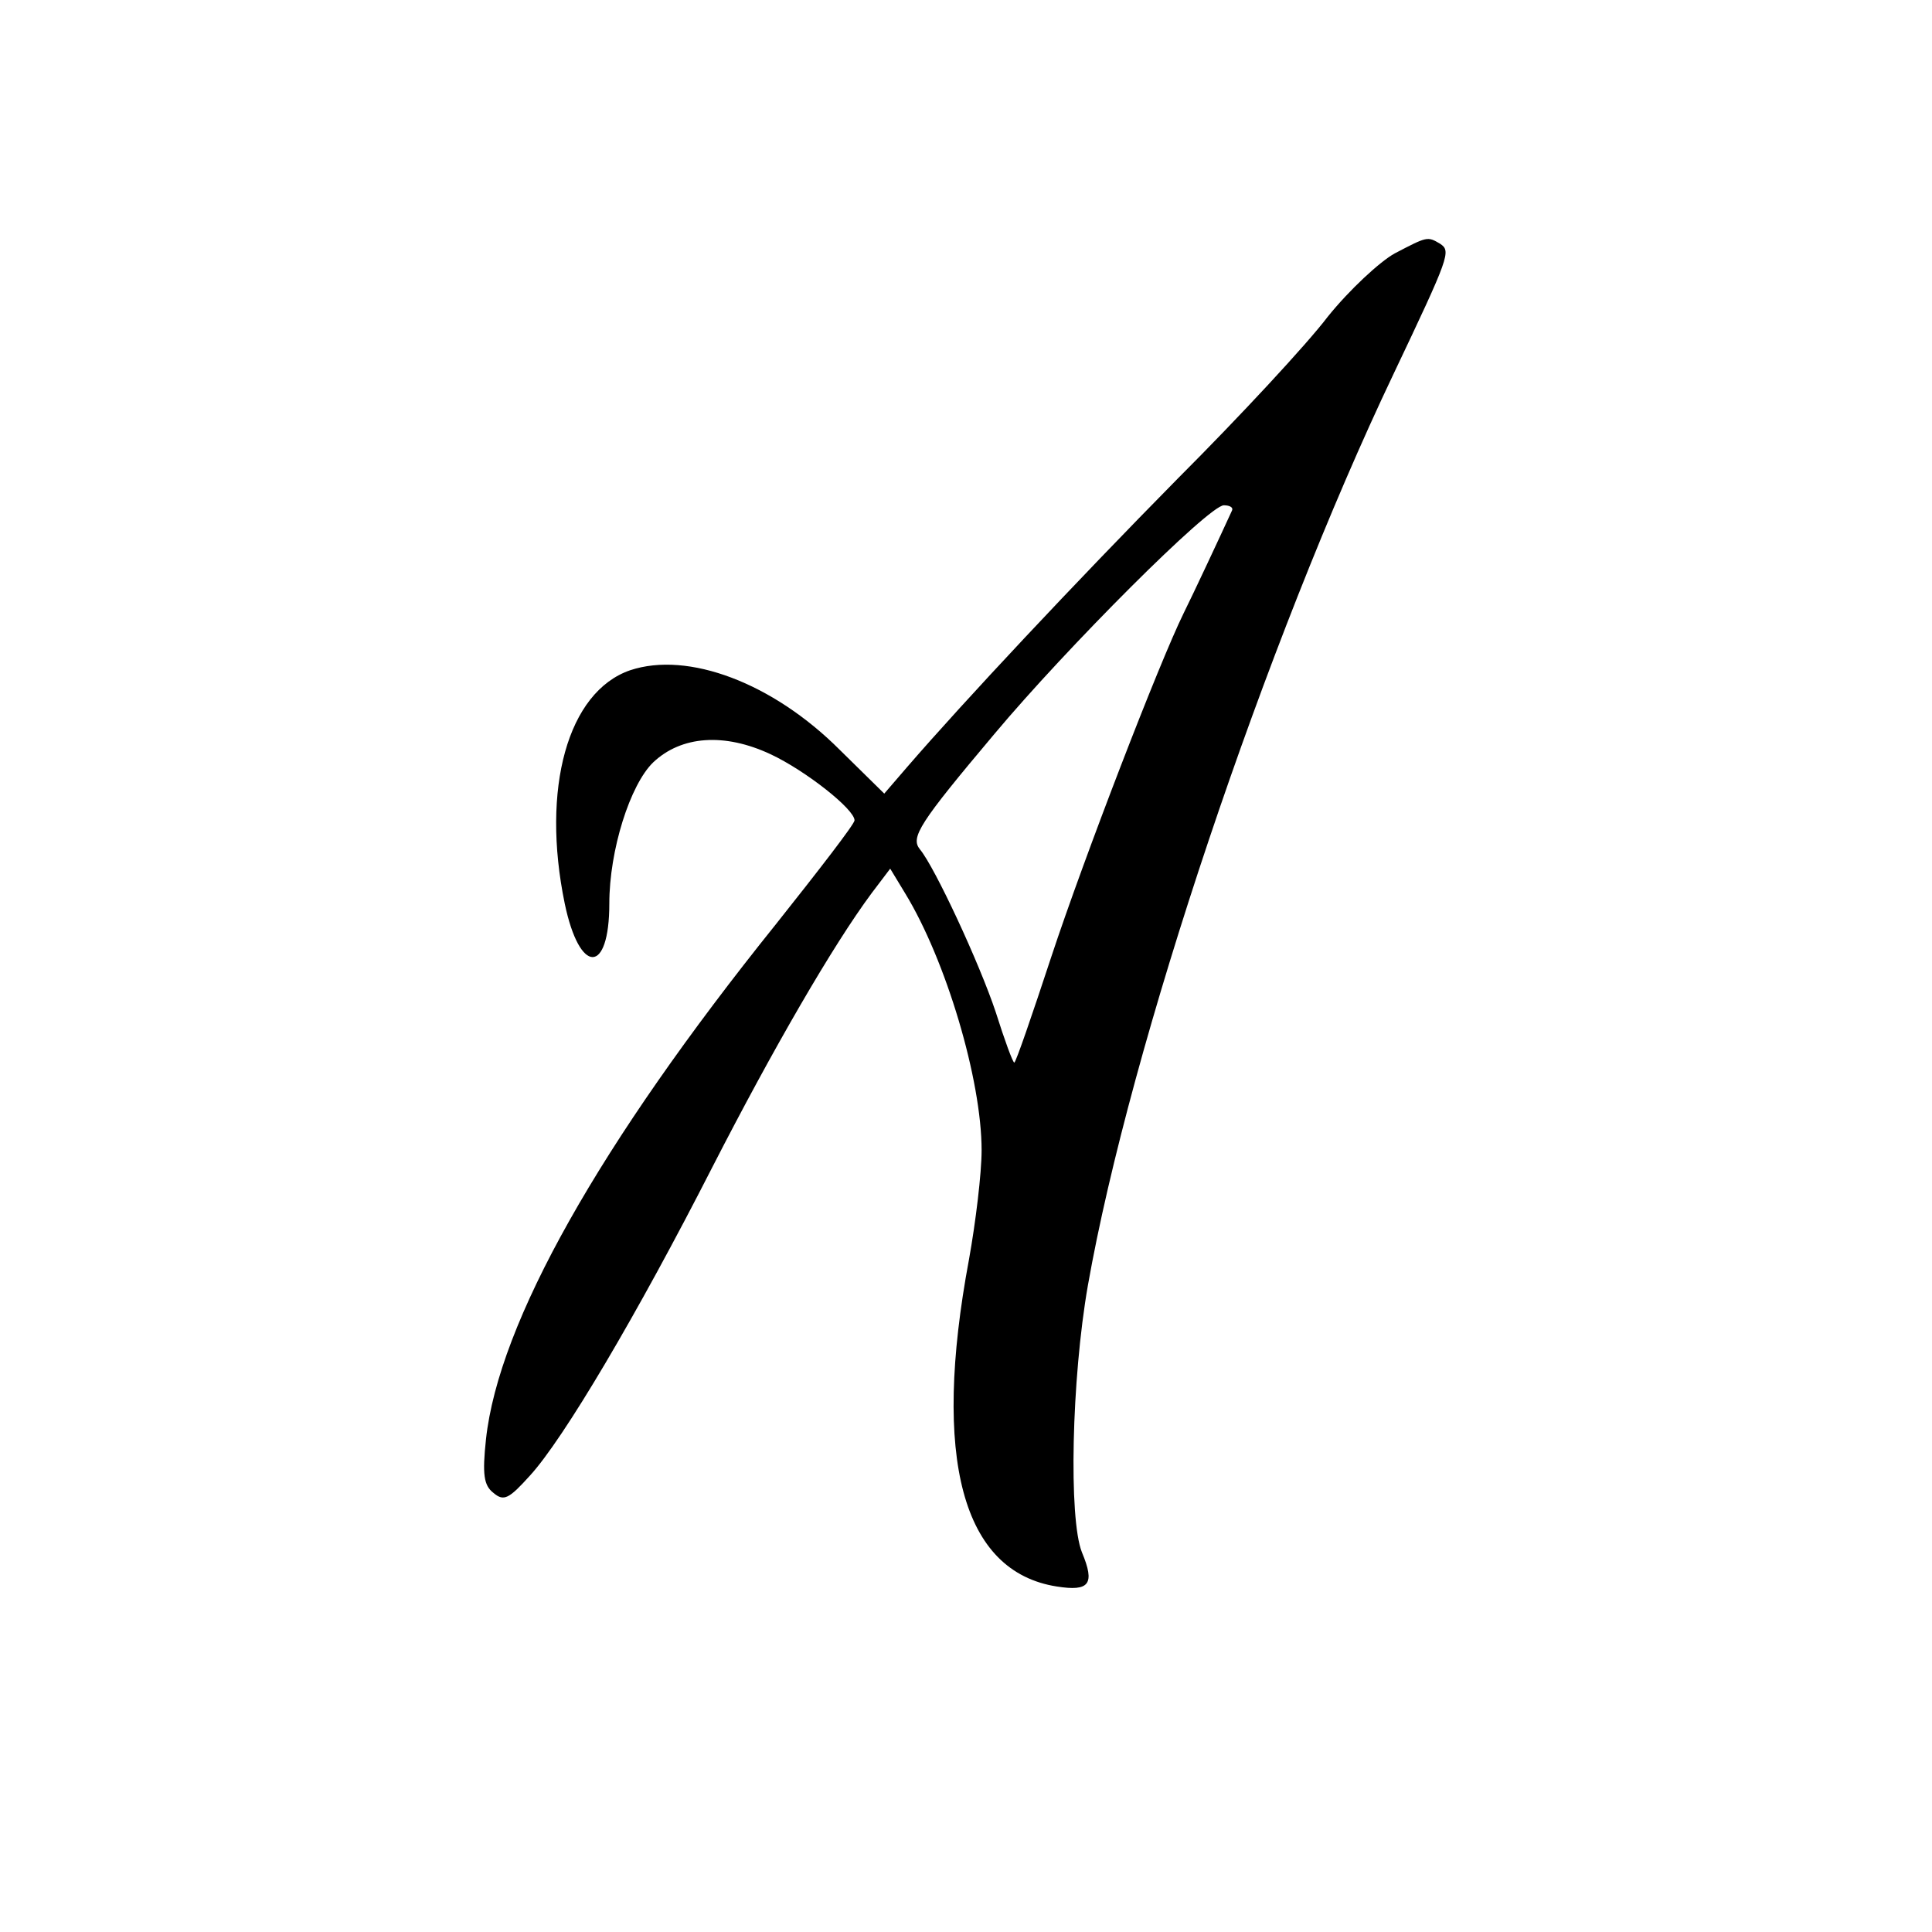 <?xml version="1.0" standalone="no"?>
<!DOCTYPE svg PUBLIC "-//W3C//DTD SVG 20010904//EN"
 "http://www.w3.org/TR/2001/REC-SVG-20010904/DTD/svg10.dtd">
<svg version="1.0" xmlns="http://www.w3.org/2000/svg"
 width="260pt" height="260pt" viewBox="0 0 260 260"
 preserveAspectRatio="xMidYMid meet">
<g transform="translate(0,260) scale(0.1,-0.1)"
fill="#000000" stroke="none">
<path d="M1877 2259 c-20 -11 -61 -49 -90 -85 -28 -37 -119 -135 -202 -218
-139 -141 -287 -299 -364 -388 l-31 -36 -60 59 c-90 90 -204 133 -282 107 -84
-29 -120 -159 -88 -314 20 -96 60 -96 60 0 0 72 28 160 59 190 38 36 96 40
158 11 47 -22 113 -74 113 -89 0 -5 -48 -67 -106 -140 -237 -295 -373 -536
-390 -693 -5 -47 -3 -62 10 -72 14 -12 21 -8 49 23 45 49 144 216 246 416 81
158 162 298 214 368 l25 33 20 -33 c55 -90 103 -251 103 -346 0 -31 -8 -97
-17 -147 -50 -268 -9 -420 118 -440 44 -7 52 3 34 46 -18 45 -14 233 8 359 57
323 240 867 411 1226 76 160 78 166 63 176 -17 10 -17 10 -61 -13z m-219 -346
c-16 -35 -53 -114 -65 -138 -33 -67 -134 -329 -178 -462 -26 -79 -48 -143 -50
-143 -2 0 -13 30 -25 68 -22 66 -82 195 -102 219 -13 16 -1 35 100 155 98 117
289 308 309 308 8 0 13 -3 11 -7z"/>
</g>
</svg>
